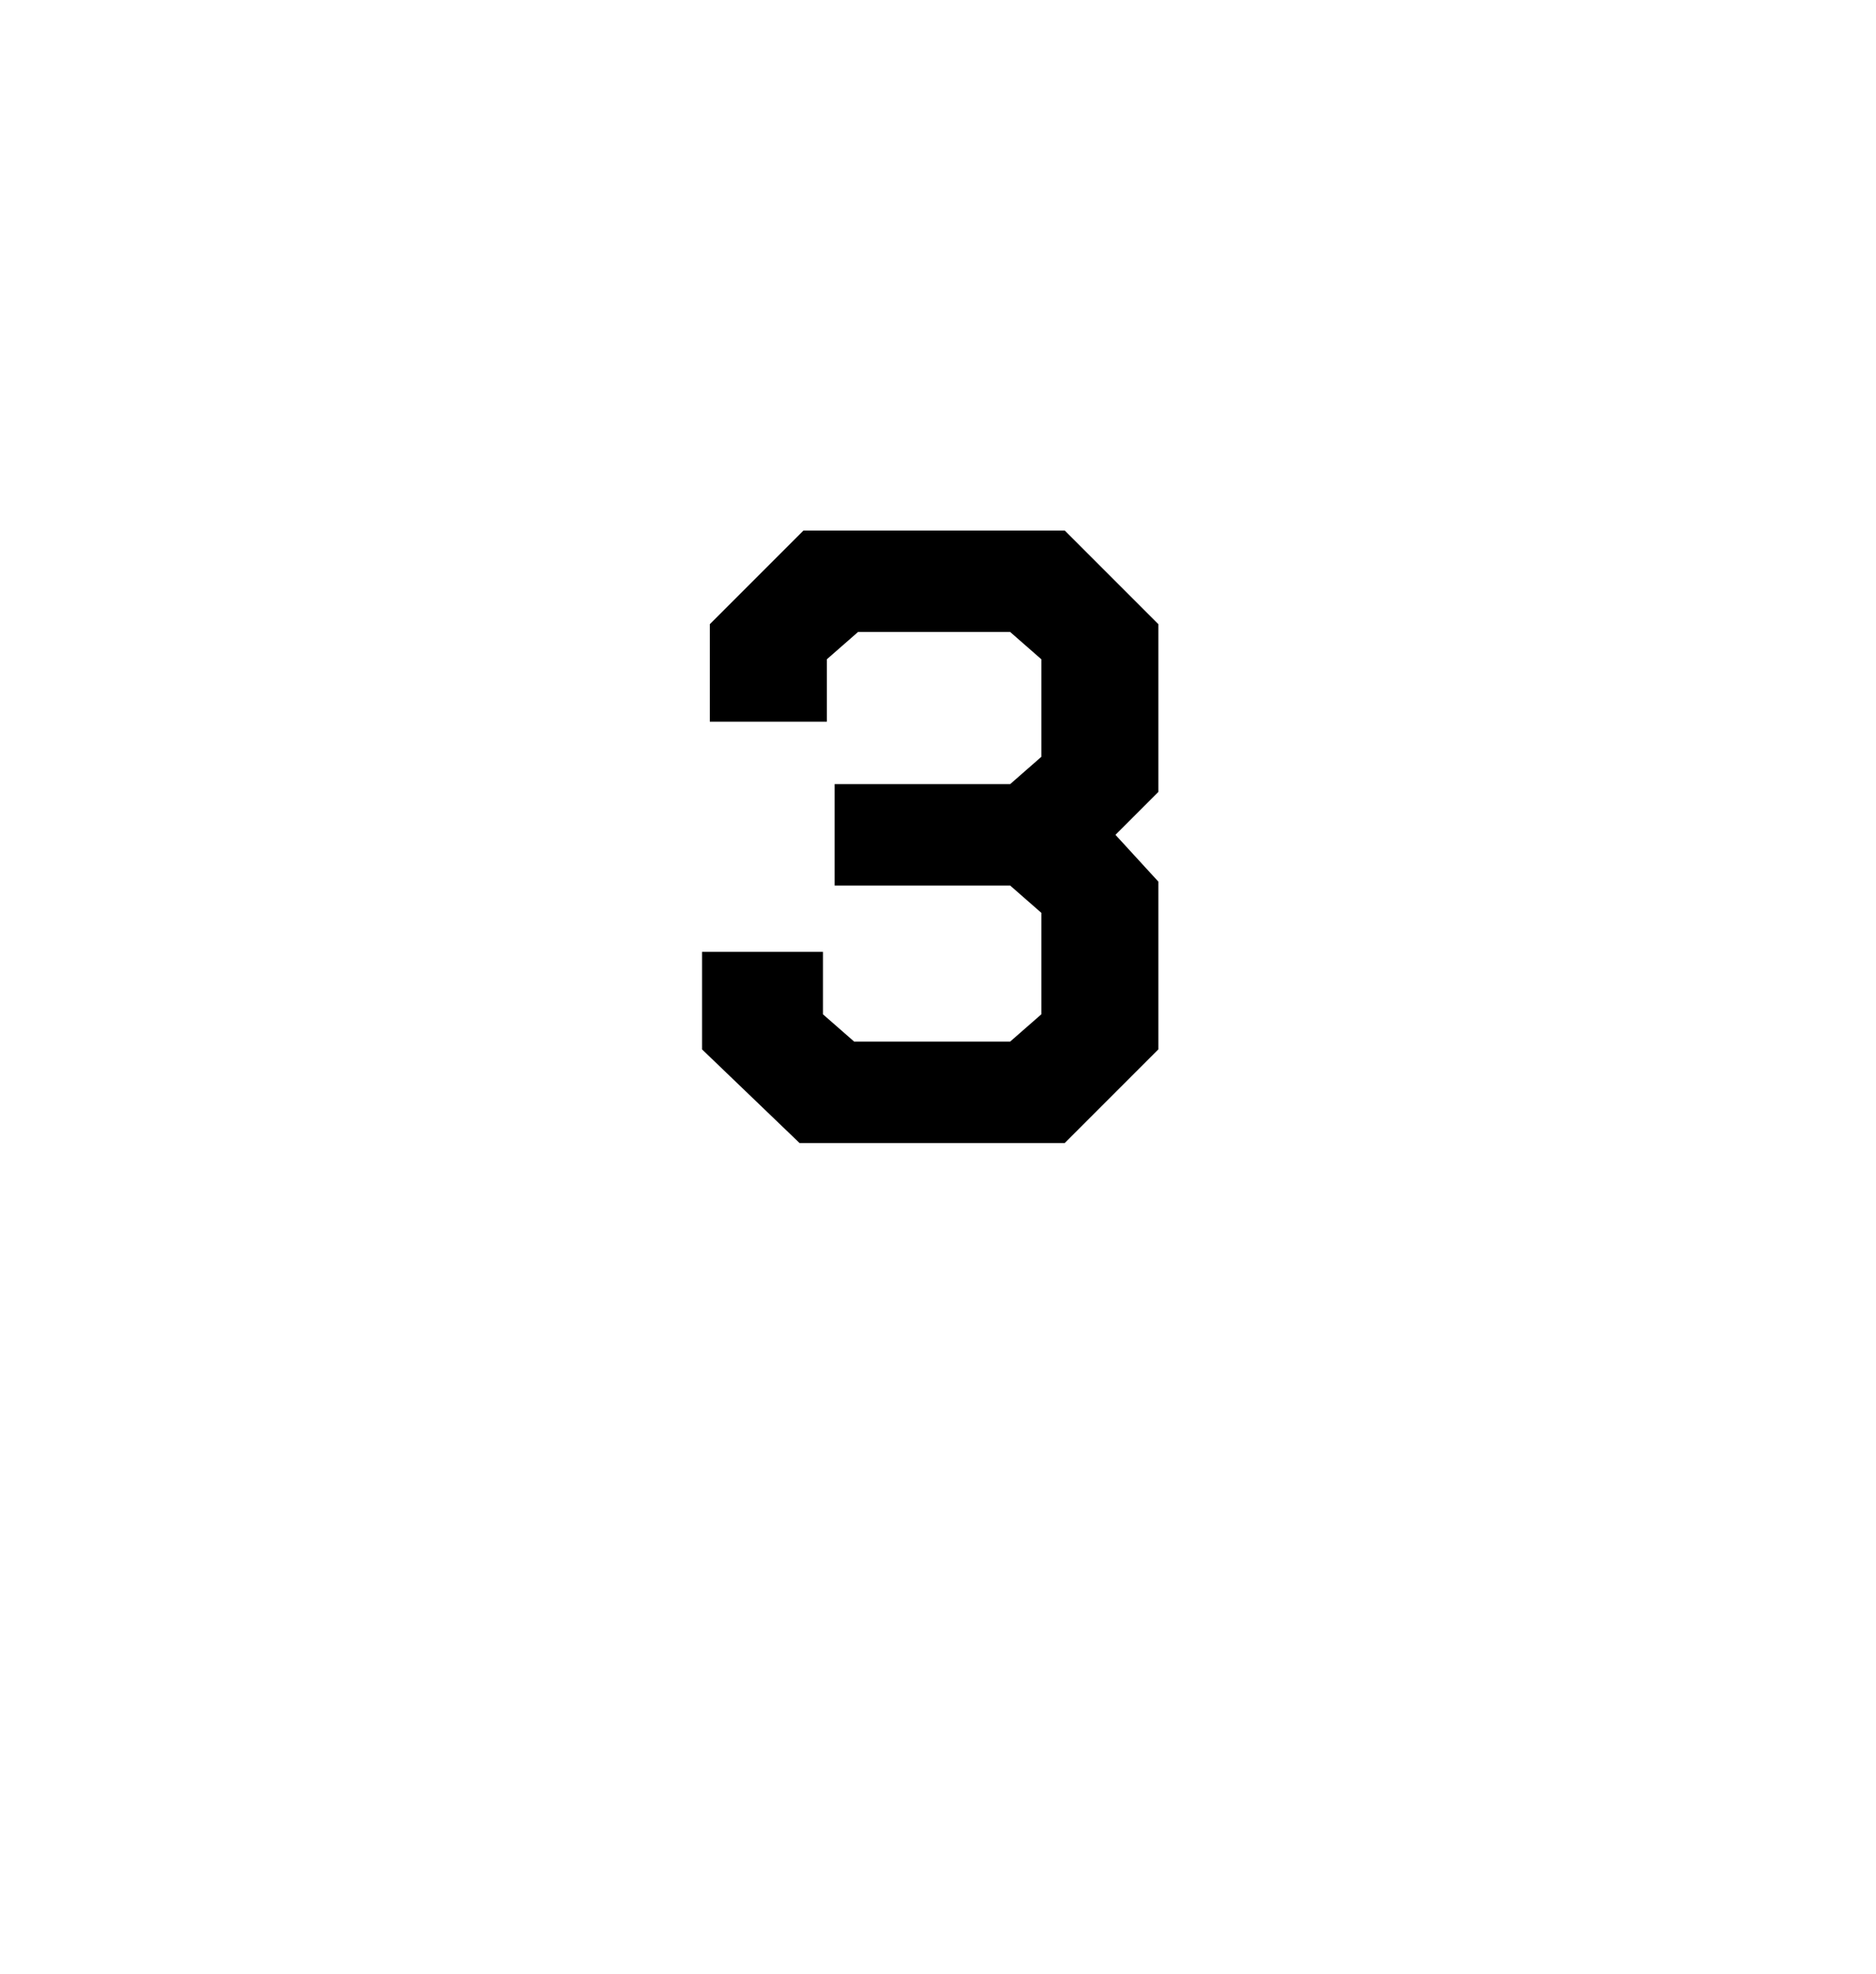 <?xml version="1.0" standalone="no"?><!DOCTYPE svg PUBLIC "-//W3C//DTD SVG 1.1//EN" "http://www.w3.org/Graphics/SVG/1.1/DTD/svg11.dtd"><svg xmlns="http://www.w3.org/2000/svg" version="1.1" width="48.1px" height="50.6px" viewBox="0 -7 48.1 50.6" style="top:-7px">  <desc>3</desc>  <defs/>  <g id="Polygon147999">    <path d="M 18 19.9 L 18 17.4 L 21.1 17.4 L 21.1 19 L 21.9 19.7 L 25.9 19.7 L 26.7 19 L 26.7 16.4 L 25.9 15.7 L 21.4 15.7 L 21.4 13.1 L 25.9 13.1 L 26.7 12.4 L 26.7 9.9 L 25.9 9.2 L 22 9.2 L 21.2 9.9 L 21.2 11.5 L 18.2 11.5 L 18.2 9 L 20.6 6.6 L 27.3 6.6 L 29.7 9 L 29.7 13.3 L 28.6 14.4 L 29.7 15.6 L 29.7 19.9 L 27.3 22.3 L 20.5 22.3 L 18 19.9 Z " stroke="none" fill="#000"/>  </g></svg>